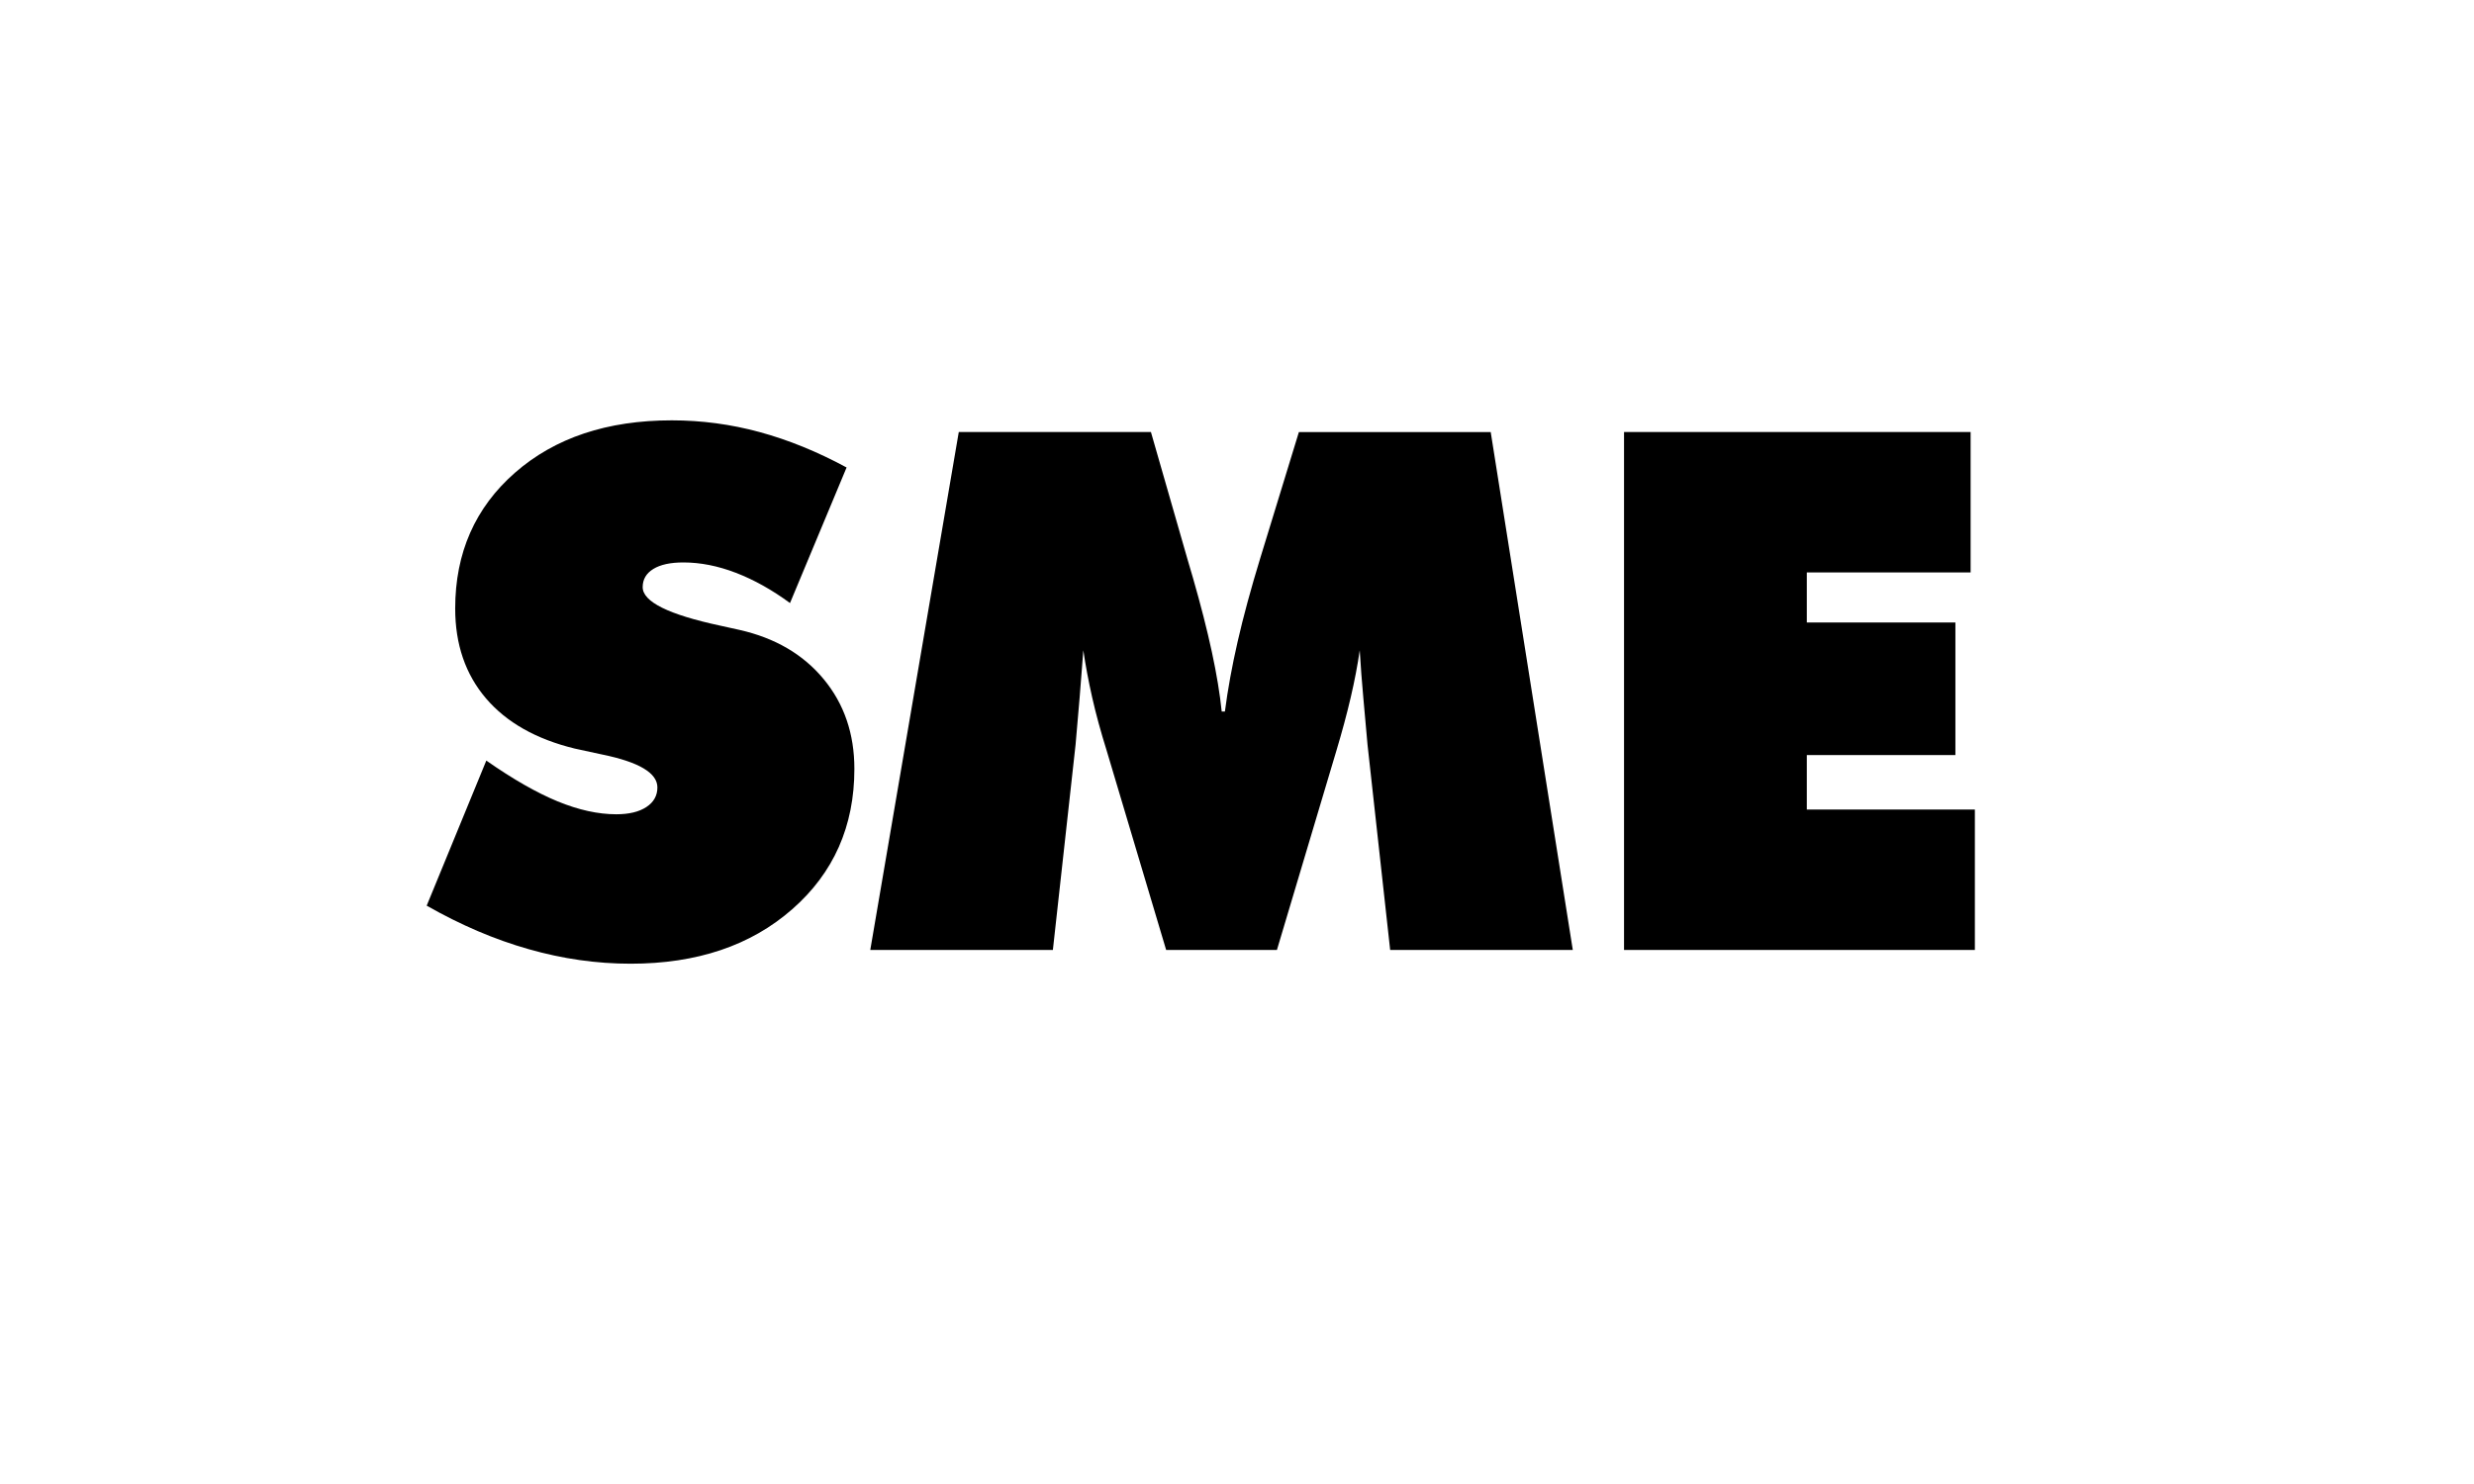 <?xml version="1.0" encoding="utf-8"?>
<!-- Generator: Adobe Illustrator 14.0.0, SVG Export Plug-In . SVG Version: 6.00 Build 43363)  -->
<!DOCTYPE svg PUBLIC "-//W3C//DTD SVG 1.1//EN" "http://www.w3.org/Graphics/SVG/1.1/DTD/svg11.dtd">
<svg version="1.1" id="Layer_1" xmlns="http://www.w3.org/2000/svg" xmlns:xlink="http://www.w3.org/1999/xlink" x="0px" y="0px"
	 width="100px" height="60px" viewBox="0 0 100 60" enable-background="new 0 0 100 60" xml:space="preserve">
<g>
	<defs>
		<rect id="SVGID_1_" x="17.247" y="16.996" width="62.578" height="21.969"/>
	</defs>
	<clipPath id="SVGID_2_">
		<use xlink:href="#SVGID_1_"  overflow="visible"/>
	</clipPath>
	<path clip-path="url(#SVGID_2_)" fill="#00000" d="M17.247,36.617l2.41-5.866c1.078,0.754,2.04,1.303,2.884,1.65
		c0.845,0.347,1.636,0.521,2.37,0.521c0.515,0,0.921-0.098,1.217-0.294c0.296-0.194,0.444-0.46,0.444-0.792
		c0-0.581-0.741-1.024-2.222-1.328c-0.478-0.104-0.851-0.184-1.117-0.242c-1.564-0.381-2.76-1.058-3.59-2.03
		c-0.829-0.973-1.244-2.184-1.244-3.633c0-2.249,0.807-4.08,2.417-5.491c1.612-1.411,3.724-2.117,6.337-2.117
		c1.202,0,2.384,0.157,3.547,0.473c1.163,0.316,2.337,0.793,3.519,1.433l-2.287,5.481c-0.726-0.533-1.454-0.94-2.183-1.221
		c-0.73-0.281-1.439-0.421-2.125-0.421c-0.525,0-0.931,0.088-1.217,0.264c-0.287,0.177-0.43,0.421-0.43,0.735
		c0,0.59,1.045,1.109,3.137,1.557c0.334,0.077,0.592,0.133,0.773,0.171c1.439,0.325,2.573,0.986,3.403,1.988
		c0.83,1,1.244,2.211,1.244,3.631c0,2.317-0.837,4.208-2.512,5.675c-1.673,1.469-3.852,2.203-6.533,2.203
		c-1.374,0-2.748-0.196-4.121-0.588C19.994,37.987,18.62,37.398,17.247,36.617"/>
	<path clip-path="url(#SVGID_2_)" fill="#00000" d="M56.191,38.407l-0.915-8.297c-0.058-0.639-0.113-1.275-0.171-1.909
		c-0.059-0.635-0.105-1.271-0.144-1.91c-0.086,0.601-0.208,1.236-0.365,1.91c-0.157,0.673-0.35,1.389-0.579,2.153l-2.403,8.053
		h-4.478l-2.402-8.053c-0.239-0.764-0.435-1.48-0.587-2.153c-0.152-0.673-0.271-1.309-0.358-1.91
		c-0.047,0.648-0.098,1.287-0.15,1.917c-0.052,0.629-0.107,1.263-0.164,1.902l-0.917,8.297h-7.381l3.577-20.94h7.767l1.488,5.179
		c0.048,0.161,0.119,0.404,0.214,0.729c0.629,2.185,1.016,3.981,1.159,5.393h0.129c0.114-0.887,0.287-1.831,0.516-2.833
		c0.228-1,0.533-2.126,0.915-3.375l1.56-5.092h7.753l3.318,20.94H56.191z"/>
	<polygon clip-path="url(#SVGID_2_)" fill="#00000" points="65.644,38.407 65.644,17.467 79.653,17.467 79.653,23.143 
		73.032,23.143 73.032,25.169 79.038,25.169 79.038,30.529 73.032,30.529 73.032,32.73 79.825,32.73 79.825,38.407 	"/>
</g>
</svg>
